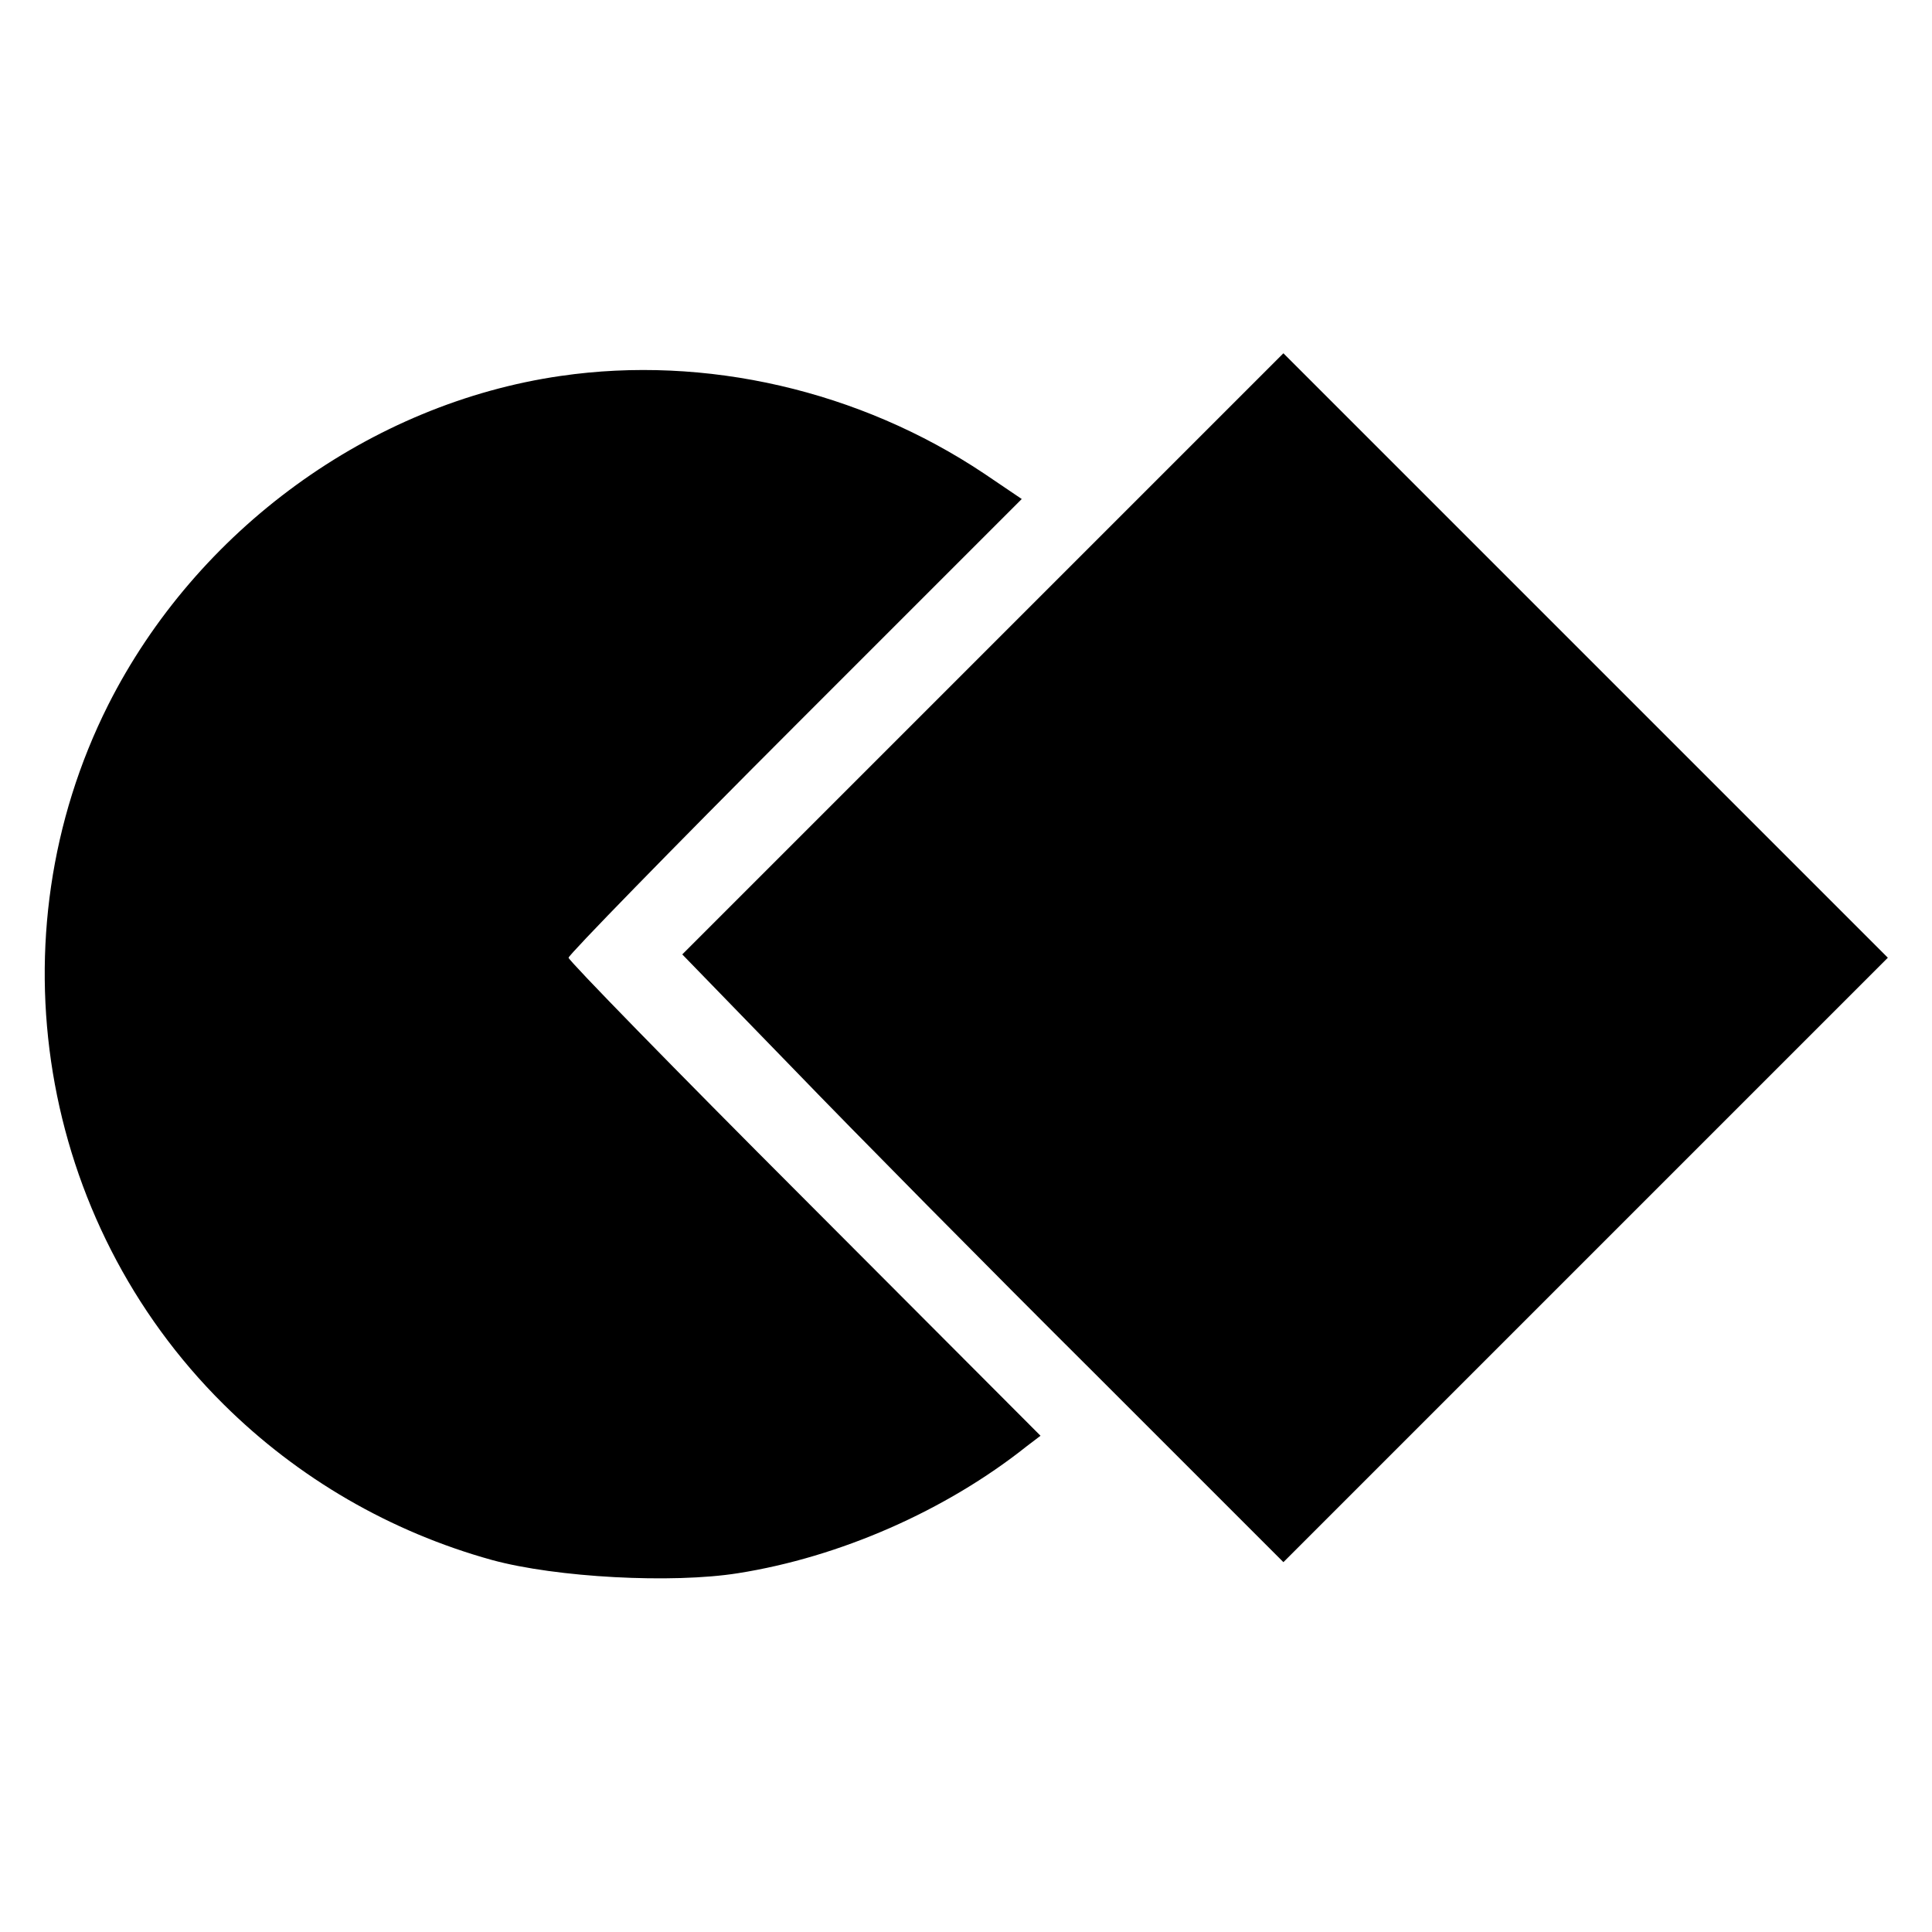 <?xml version="1.0" standalone="no"?>
<!DOCTYPE svg PUBLIC "-//W3C//DTD SVG 20010904//EN"
 "http://www.w3.org/TR/2001/REC-SVG-20010904/DTD/svg10.dtd">
<svg version="1.0" xmlns="http://www.w3.org/2000/svg"
 width="350pt" height="350pt" viewBox="0 0 350 350"
 preserveAspectRatio="xMidYMid meet">
<g transform="translate(0,350) scale(0.1,-0.1)"
fill="#000000" stroke="none">
<path d="M1781 2316 l-545 -545 202 -208 c110 -114 355 -362 544 -550 l343
-343 548 548 547 547 -548 548 -547 547 -544 -544z"/>
<path d="M1016 2819 c-346 -50 -660 -279 -820 -596 -211 -420 -126 -935 209
-1267 135 -134 302 -231 486 -282 117 -32 327 -43 446 -24 184 29 376 113 523
230 l25 19 -427 428 c-236 236 -428 433 -428 438 0 5 185 195 411 421 l410
410 -68 46 c-226 151 -505 215 -767 177z"/>
</g>
</svg>
